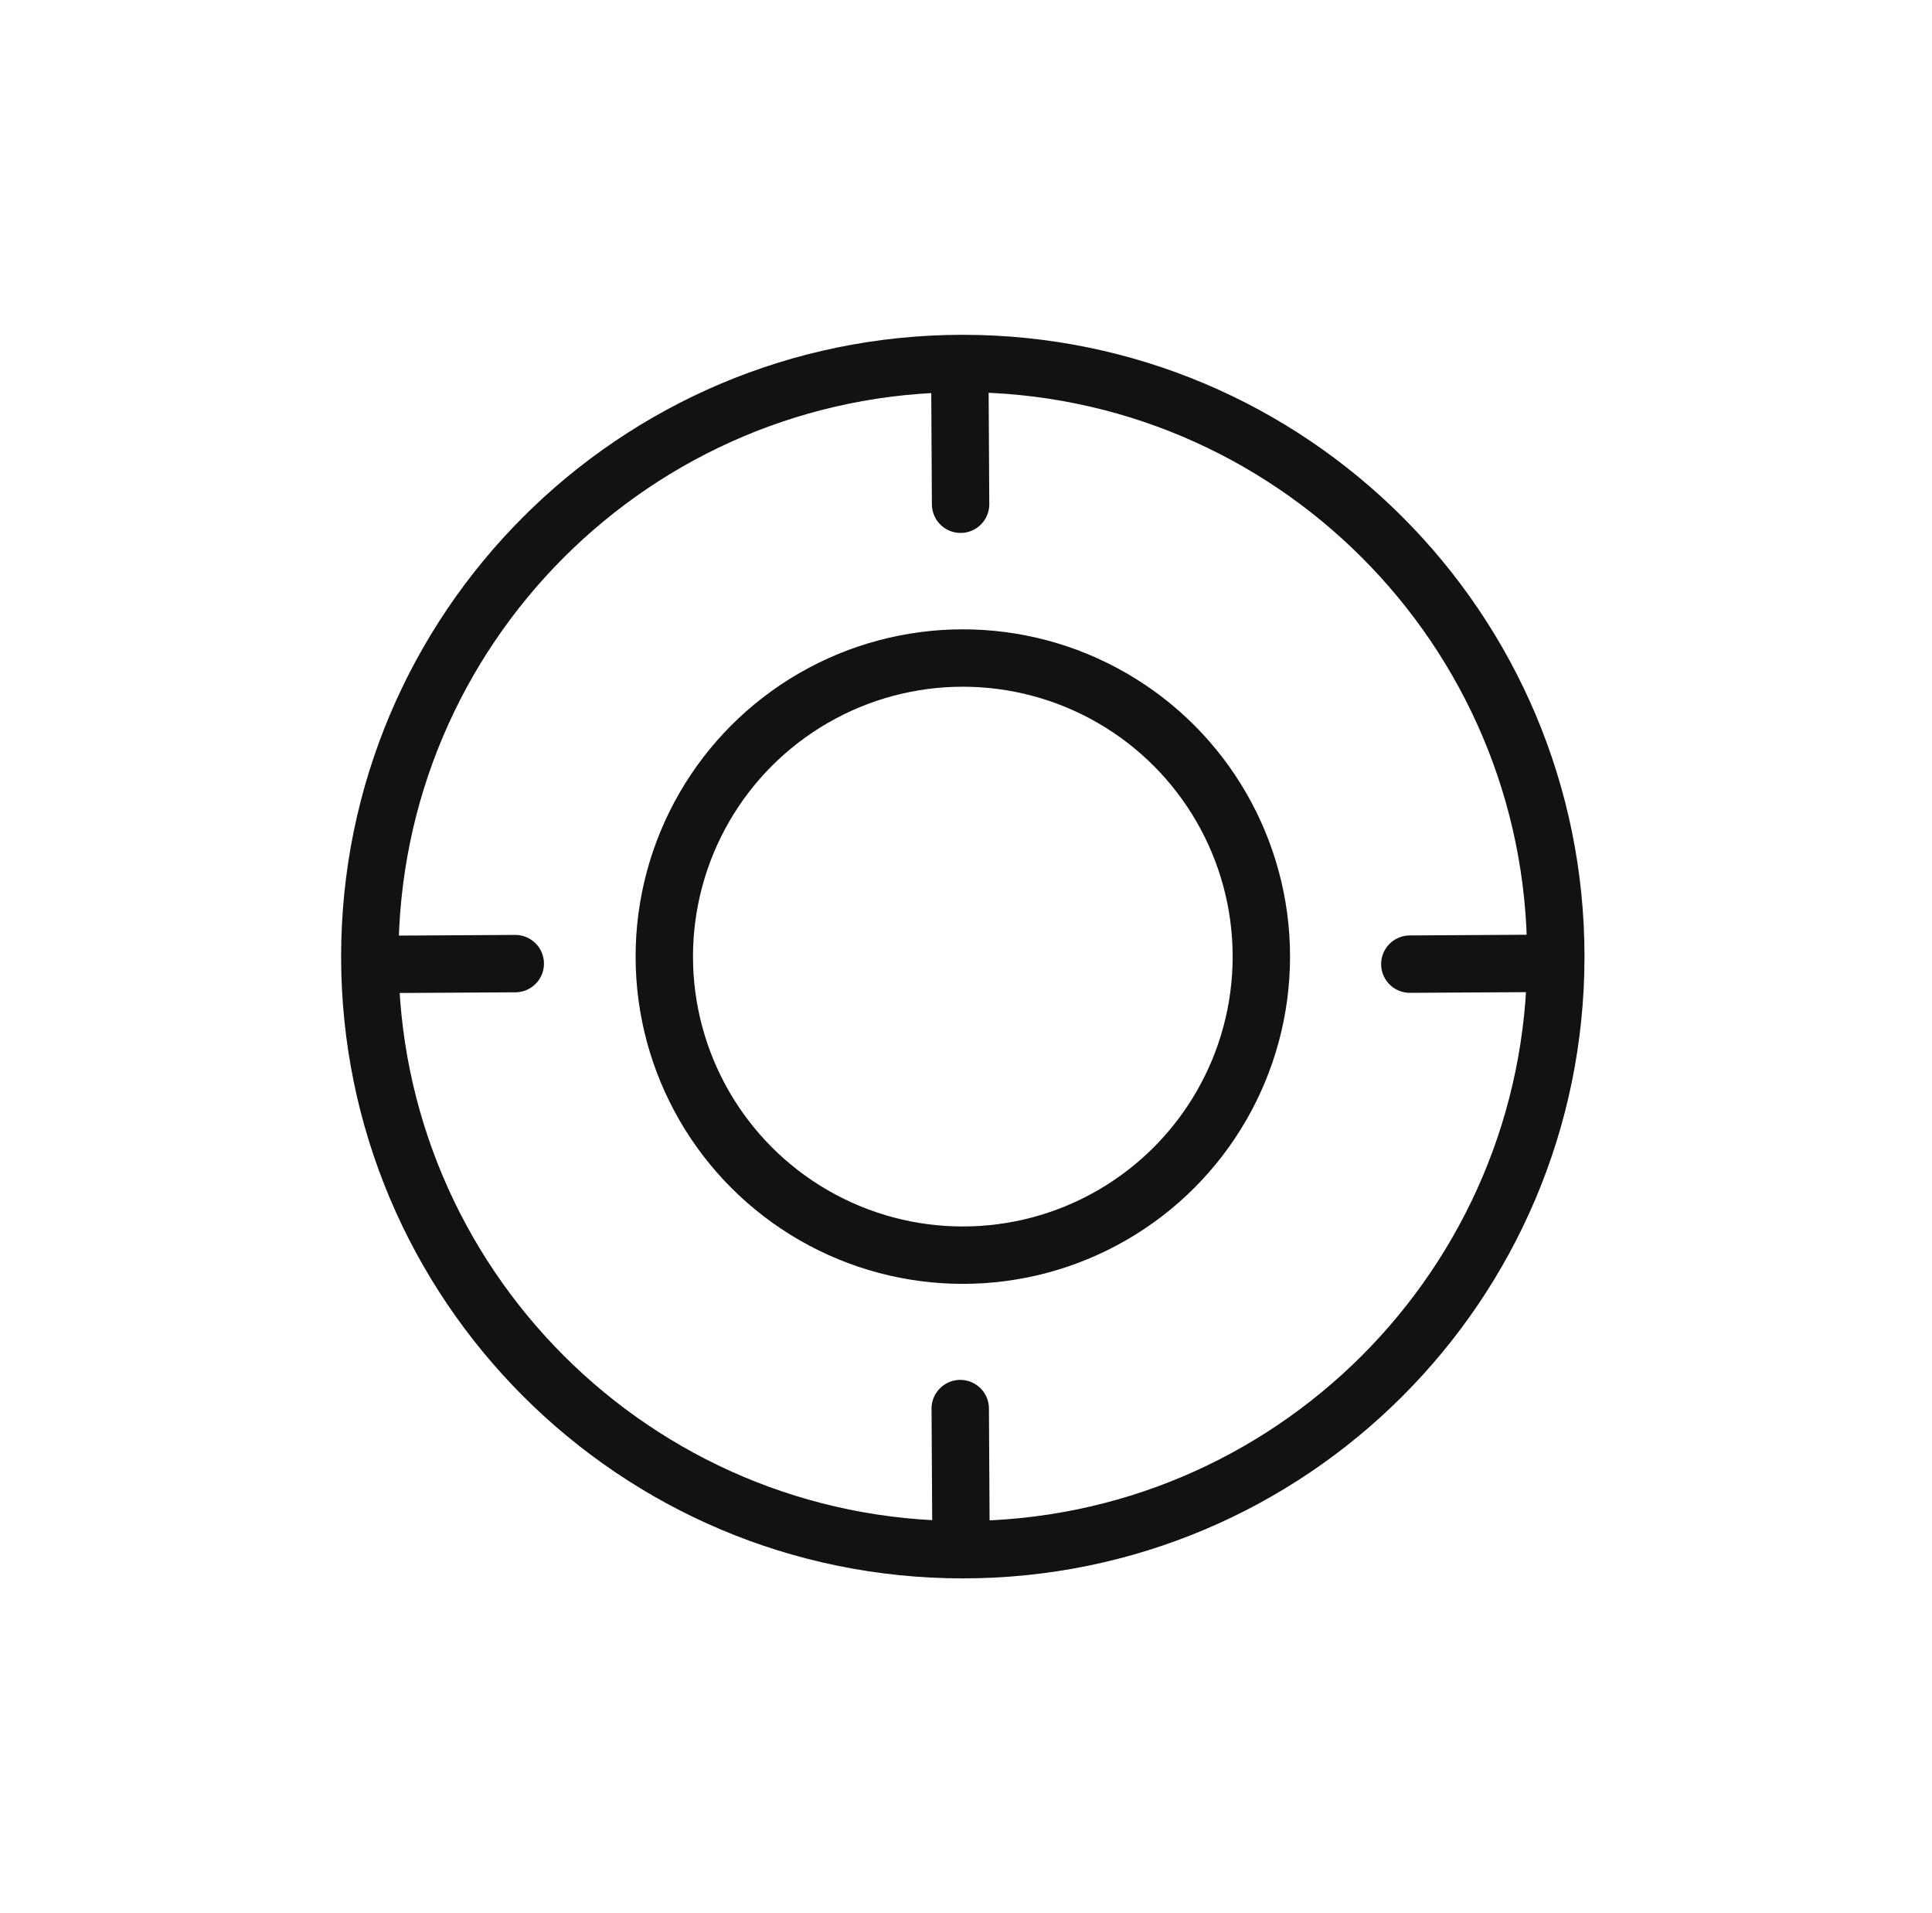 <svg width="101" height="100" viewBox="0 0 101 100" fill="none" xmlns="http://www.w3.org/2000/svg">
<path d="M81.333 50C81.333 67.121 67.454 81 50.333 81C33.212 81 19.333 67.121 19.333 50C19.333 32.879 33.212 19 50.333 19C67.454 19 81.333 32.879 81.333 50Z" stroke="#121212" stroke-width="3"/>
<circle cx="50.334" cy="50" r="15.606" stroke="#121212" stroke-width="3"/>
<path d="M50.217 26.356L50.184 20.559" stroke="#121212" stroke-width="3" stroke-linecap="round"/>
<path d="M50.237 80.205L50.199 73.625" stroke="#121212" stroke-width="3" stroke-linecap="round"/>
<path d="M73.702 50.394L80.033 50.357" stroke="#121212" stroke-width="3" stroke-linecap="round"/>
<path d="M20.385 50.405L26.937 50.367" stroke="#121212" stroke-width="3" stroke-linecap="round"/>
</svg>
